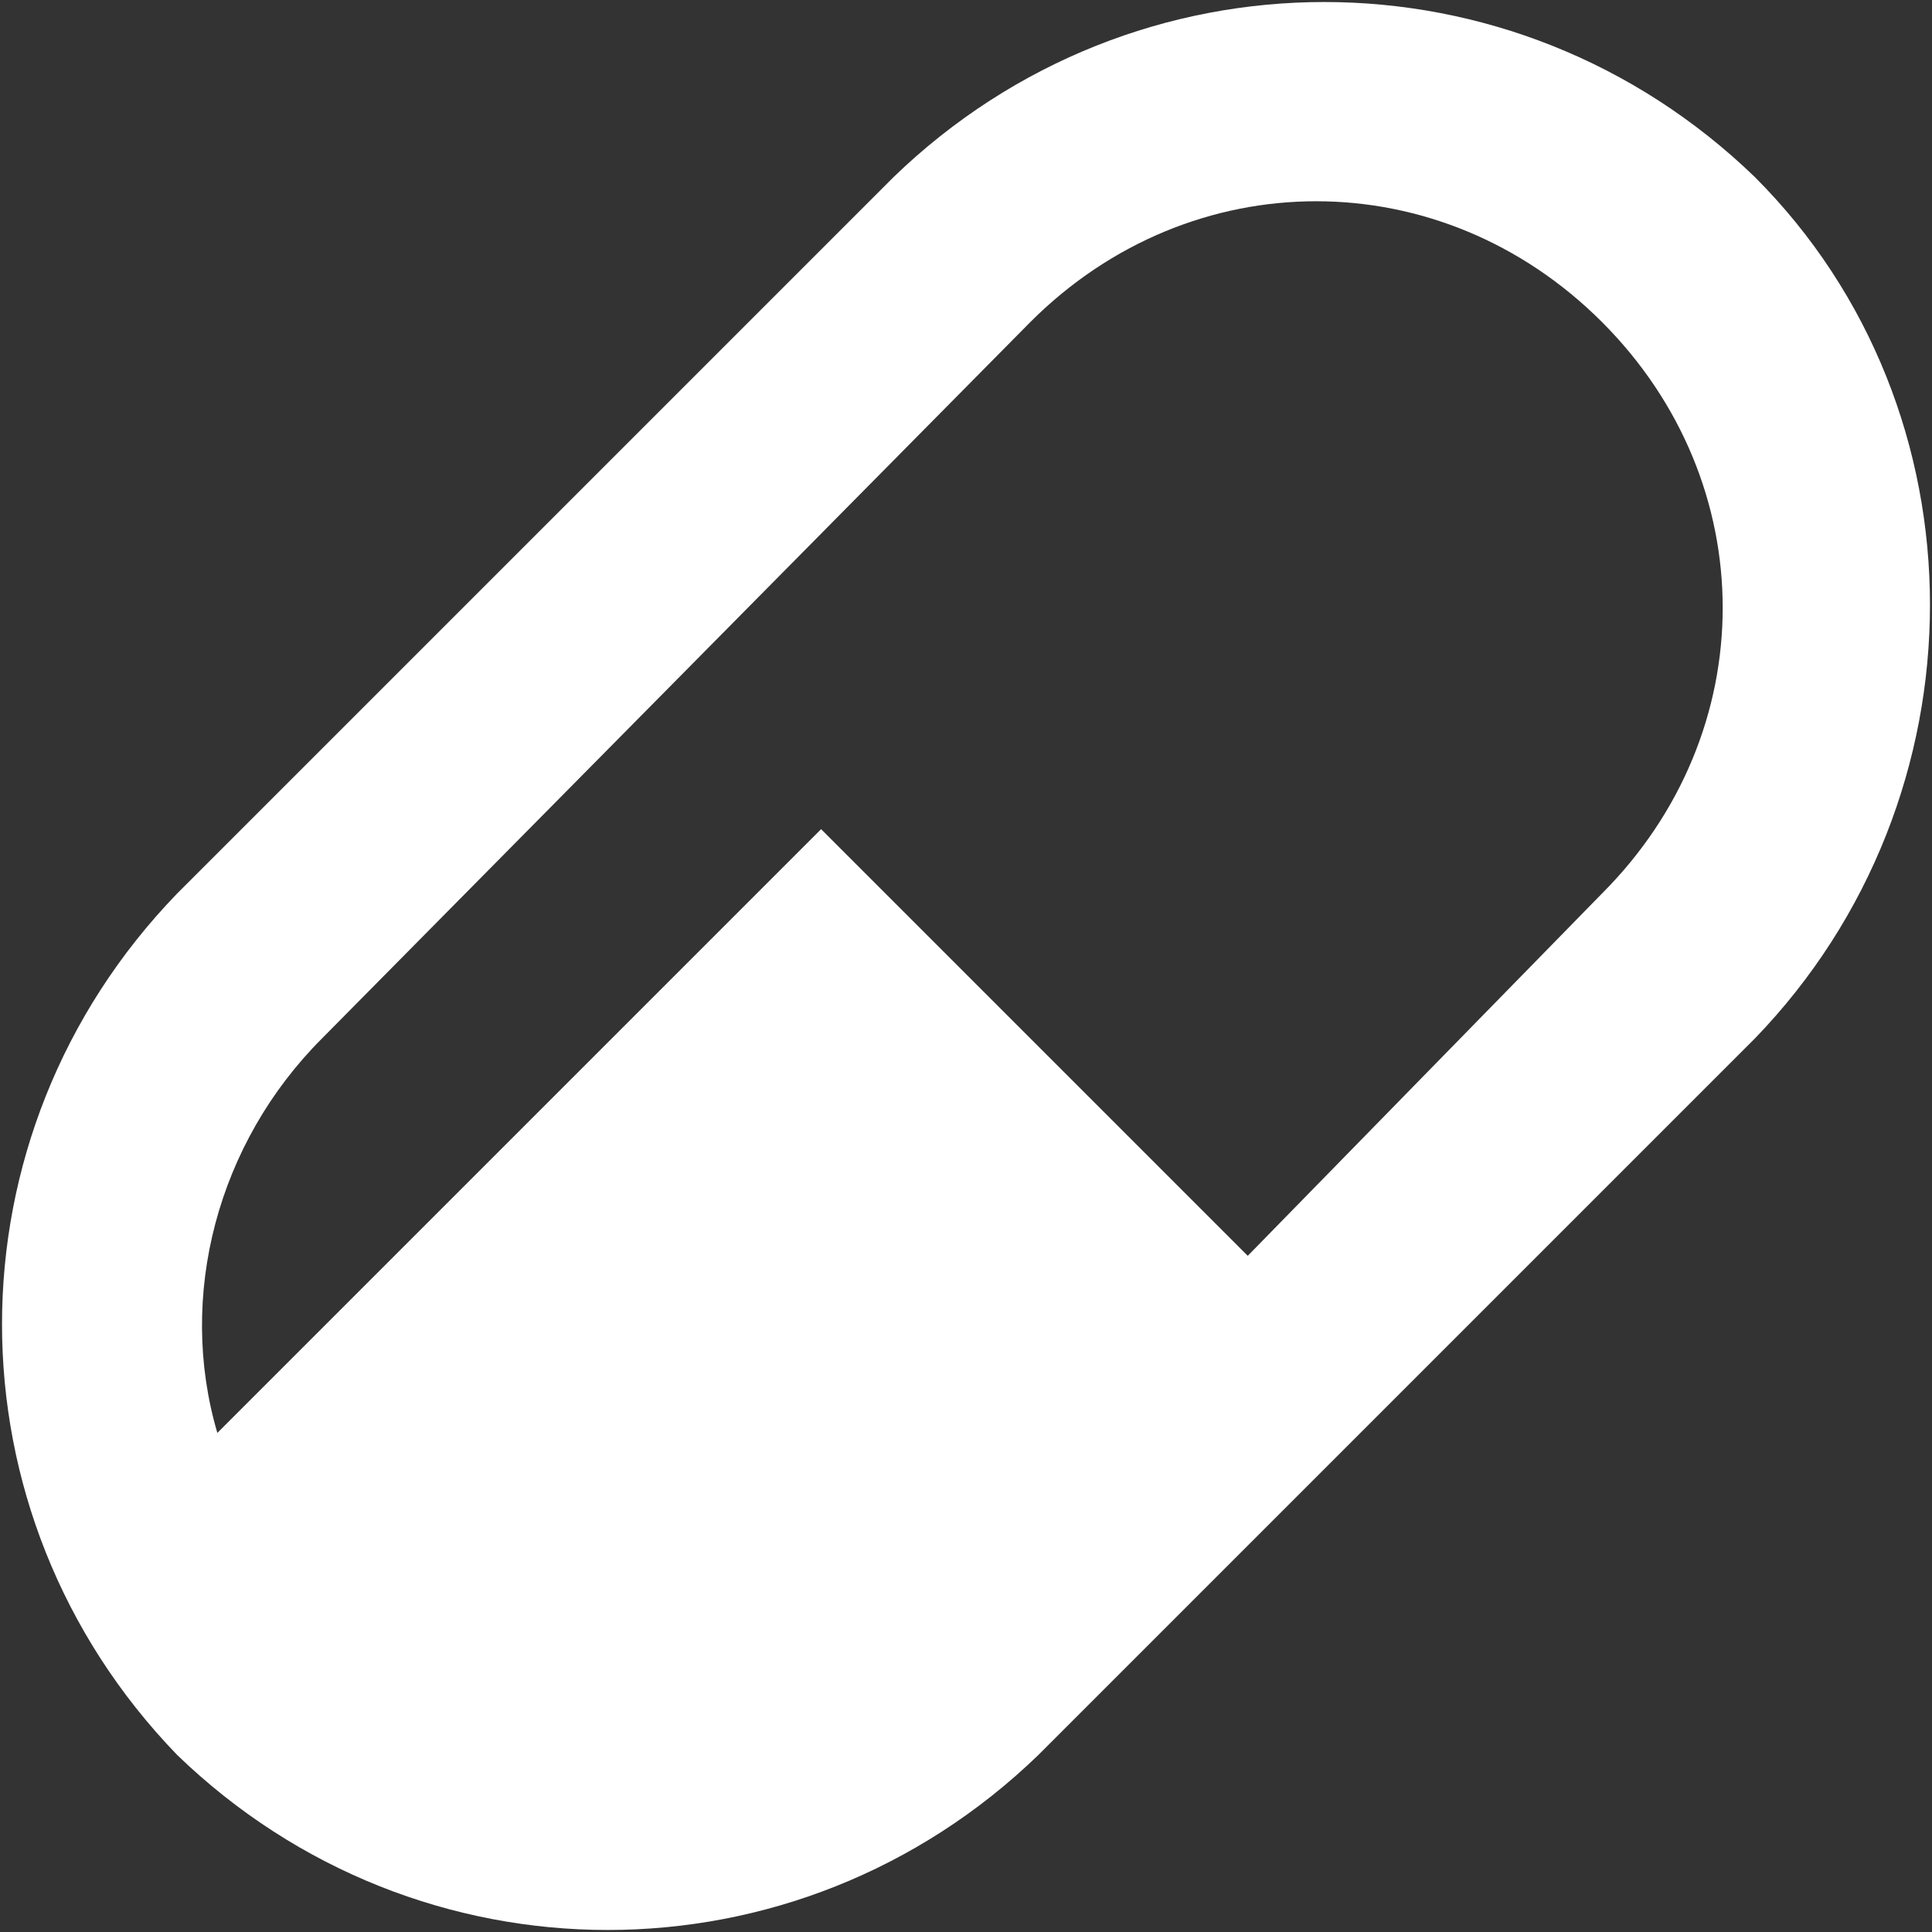 <?xml version="1.0" encoding="UTF-8"?>
<svg xmlns="http://www.w3.org/2000/svg" version="1.1" viewBox="0 0 24 24">
  <rect x="0" y="0" width="24" height="24" fill="#333333" stroke="none"/>
  <defs>
    <style>
      .cls-1 {
        fill: #fff;
      }
    </style>
  </defs>
  <!-- Generator: Adobe Illustrator 28.7.4, SVG Export Plug-In . SVG Version: 1.2.0 Build 166)  -->
  <g>
    <g id="Ebene_1">
      <path class="cls-1" d="M2.2,11.1L11.1,2.2c3-2.9,7.7-2.9,10.7,0,2.9,2.9,2.9,7.7,0,10.7l-8.9,8.9c-3,2.9-7.7,2.9-10.7,0-2.9-3-2.9-7.7,0-10.7M4,12.9c-1.3,1.3-1.8,3.2-1.3,4.9l7.5-7.5,5.3,5.3,4.4-4.5c2-2,2-5.1,0-7.1-2-2-5.1-2-7.1,0L4,12.9Z"/>
    </g>
  </g>
</svg>